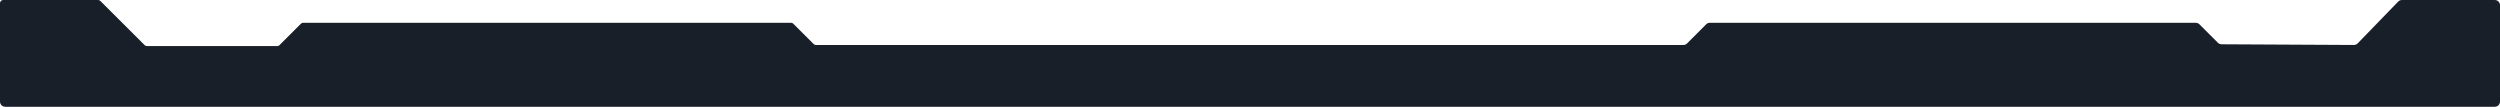 <svg width="1920" height="82" viewBox="0 0 1920 82" fill="none" xmlns="http://www.w3.org/2000/svg">
<g id="Footer">
<path id="Footer_2" d="M2.399 0H75.357C75.993 0 76.606 0.251 77.053 0.701L111.135 34.701C111.586 35.15 112.197 35.402 112.831 35.402H212.903C213.539 35.402 214.152 35.15 214.602 34.701L231.144 18.195C231.595 17.749 232.204 17.494 232.844 17.494H607.533C608.169 17.494 608.779 17.749 609.229 18.195L624.913 33.842C625.363 34.294 625.976 34.545 626.612 34.545H1292.84C1293.9 34.545 1294.92 34.123 1295.67 33.37L1310.33 18.675C1311.08 17.923 1312.1 17.5 1313.16 17.5H1686.34C1687.4 17.5 1688.42 17.921 1689.17 18.672L1703.34 32.837C1704.08 33.582 1705.09 34.003 1706.14 34.008L1807.79 34.536C1808.88 34.542 1809.93 34.103 1810.69 33.321L1841.82 1.215C1842.57 0.438 1843.61 0 1844.69 0H1916C1918.21 0 1920 1.791 1920 4L1920 78C1920 80.209 1918.21 82 1916 82H4C1.791 82 0 80.209 0 78V2.393C0 1.072 1.075 0 2.399 0Z" fill="#191F29"/>
</g>
</svg>
